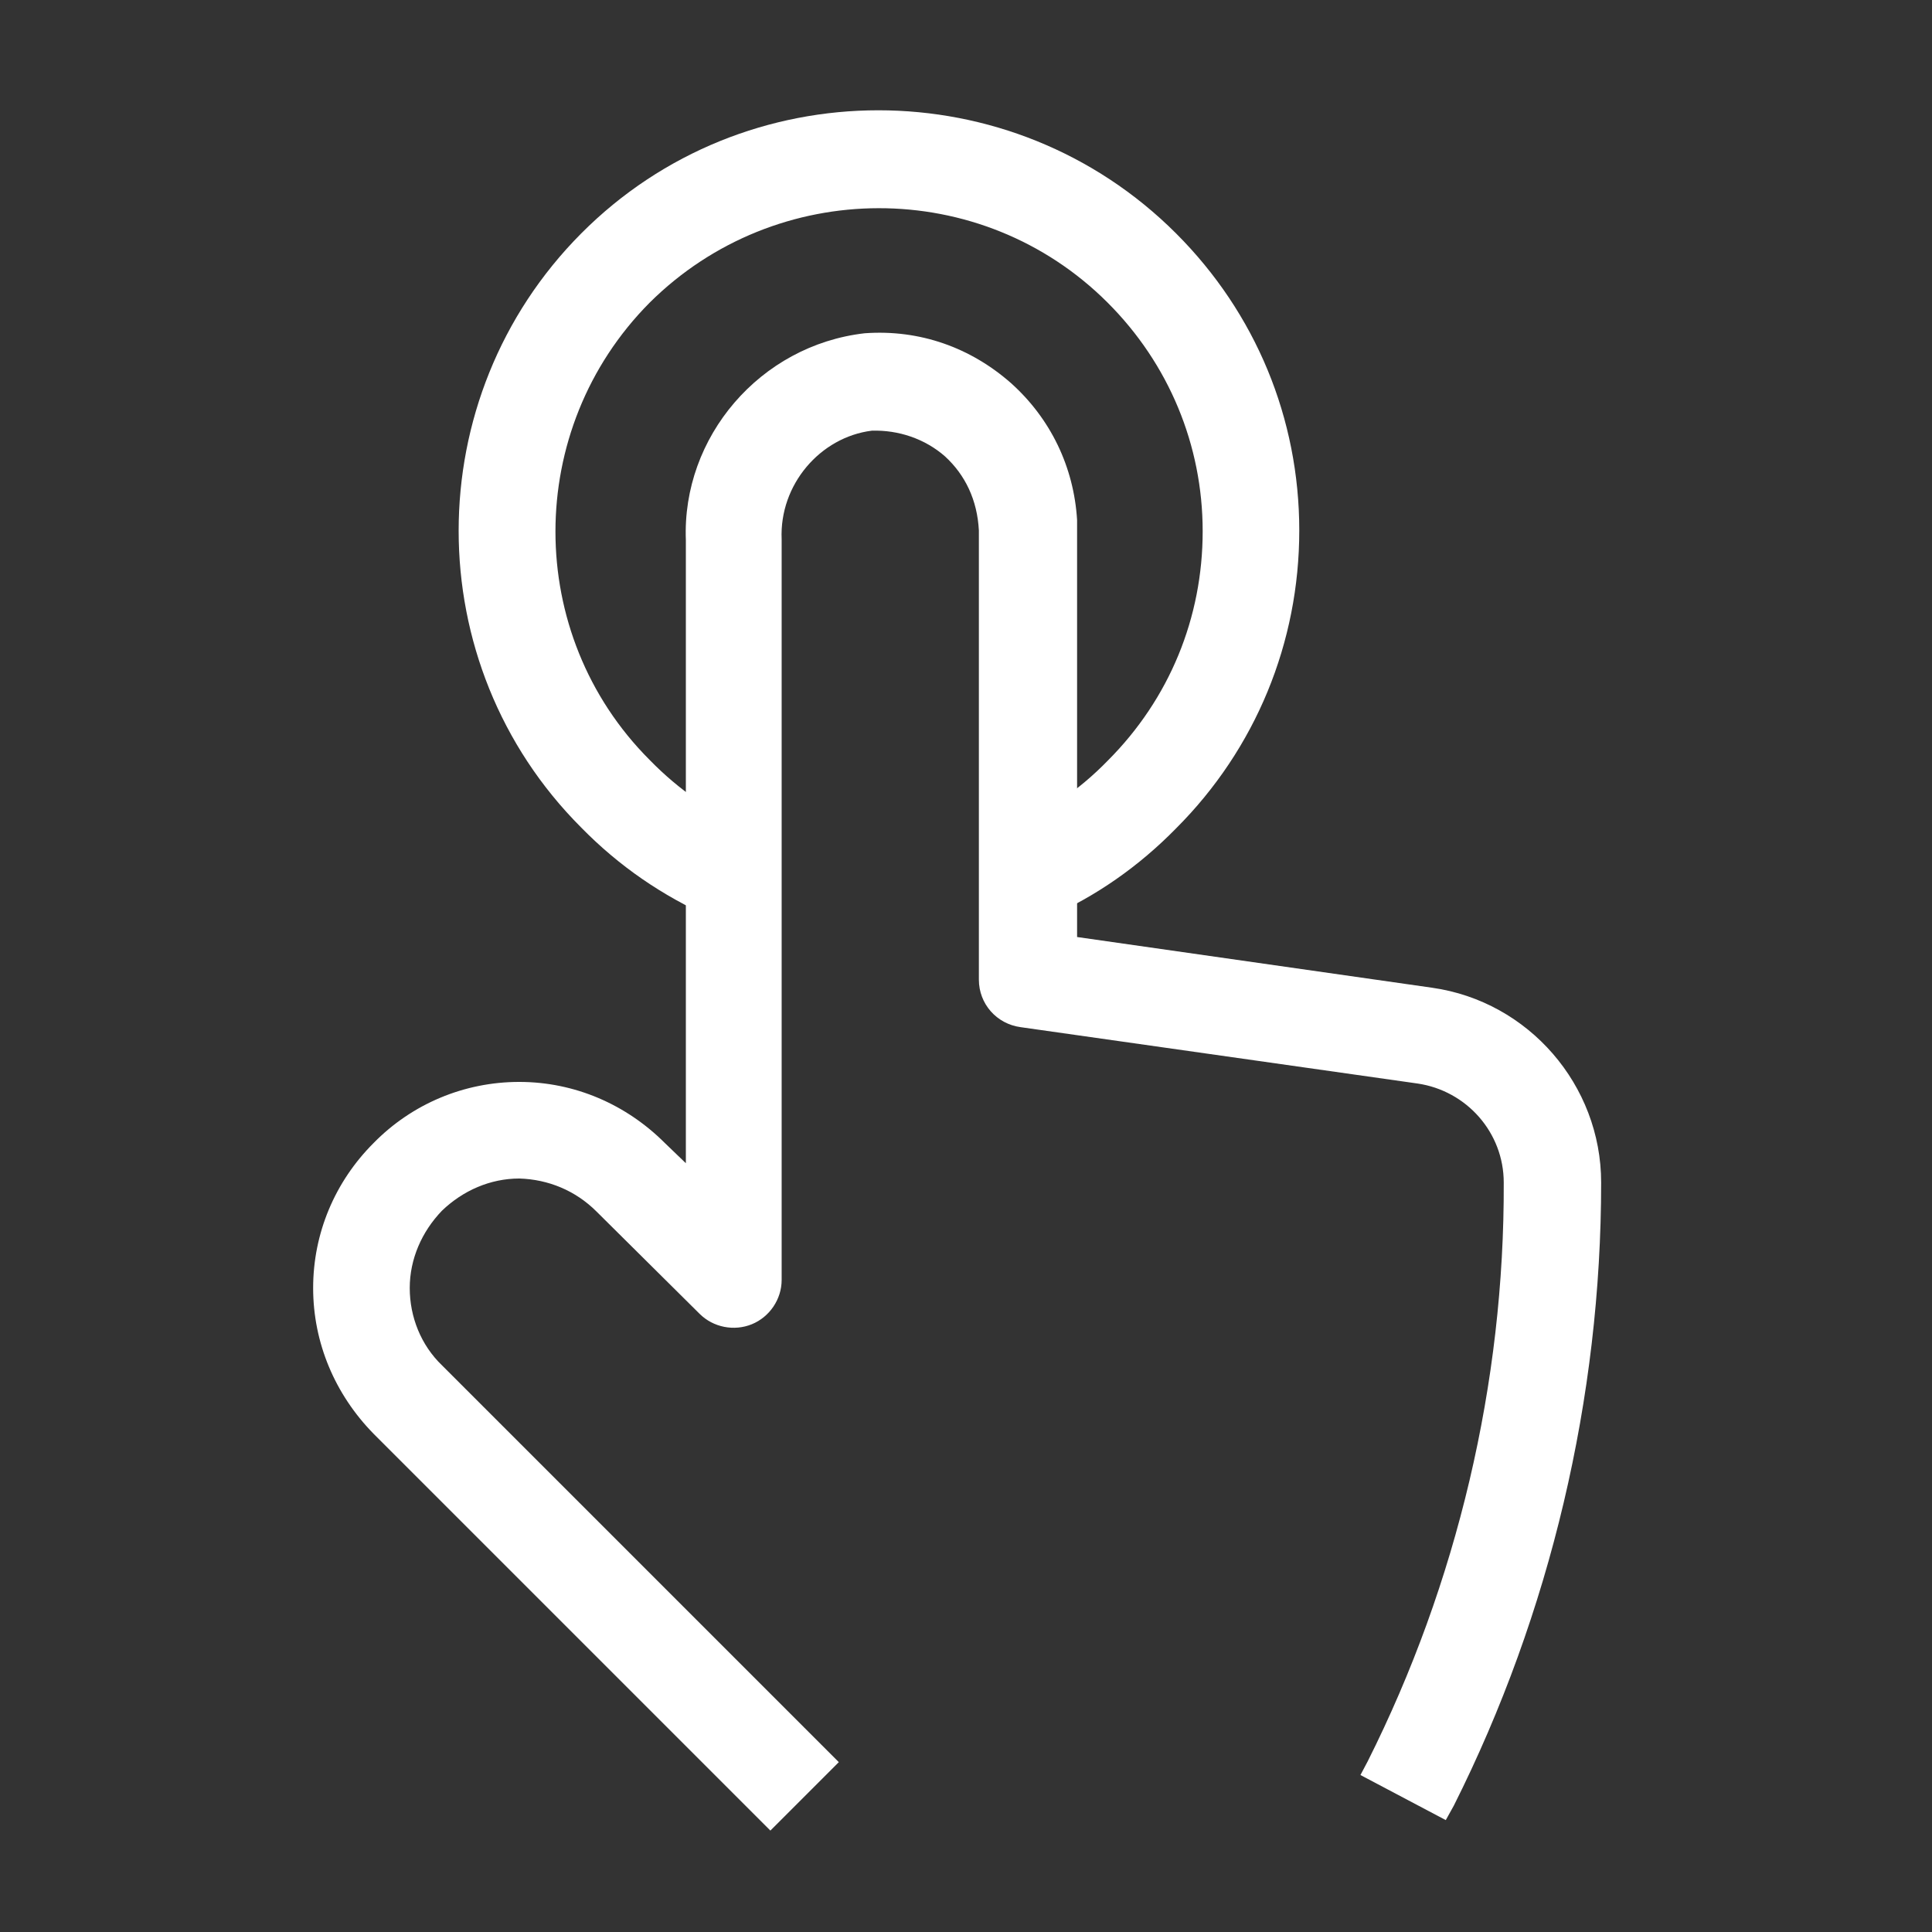 <?xml version="1.0" encoding="UTF-8"?>
<svg id="OUTLINE" xmlns="http://www.w3.org/2000/svg" viewBox="0 0 24 24">
  <rect x="0" y="0" width="24" height="24" fill="#333333" stroke="none"/>
  <defs>
    <style>
      .cls-1 {
        fill: #fff;
      }
    </style>
  </defs>
  <path class="cls-1" d="m9.57,22.74l-4.93-4.93c-.48-.49-.75-1.13-.75-1.81,0-.68.27-1.32.75-1.8.48-.49,1.13-.76,1.81-.76.69,0,1.33.28,1.81.76l.26.25v-7.74c-.05-1.28.92-2.42,2.22-2.57.69-.05,1.32.18,1.82.62.49.44.78,1.04.82,1.7,0,.01,0,.11,0,.12v5.06l4.41.63c1.2.17,2.1,1.21,2.1,2.42,0,2.67-.63,5.35-1.83,7.74l-.1.18-1.06-.56.09-.17c1.11-2.21,1.7-4.7,1.69-7.19,0-.62-.46-1.14-1.07-1.23l-4.93-.7c-.3-.04-.52-.29-.52-.59v-5.58c-.02-.38-.17-.69-.42-.92-.25-.22-.58-.33-.91-.32-.64.08-1.15.67-1.12,1.35v9.2c0,.24-.15.46-.37.55-.22.09-.48.04-.65-.13l-1.28-1.27c-.26-.26-.6-.4-.96-.41-.36,0-.7.15-.96.4-.25.26-.4.6-.4.96,0,.36.14.71.4.96l4.93,4.93-.85.85Z"/>
  <path class="cls-1" d="m8.84,11.4c-.61-.27-1.15-.64-1.62-1.12-2.03-2.03-2.03-5.34,0-7.38,2.03-2.04,5.35-2.04,7.39,0,.99.99,1.53,2.3,1.53,3.69s-.54,2.71-1.53,3.7c-.46.47-1,.85-1.6,1.11l-.48-1.1c.46-.2.88-.49,1.23-.85.77-.77,1.18-1.78,1.18-2.85,0-1.07-.42-2.08-1.18-2.84-1.57-1.57-4.12-1.56-5.69,0-1.56,1.57-1.56,4.12,0,5.68.36.37.78.66,1.24.86l-.48,1.1Z"/>
</svg>